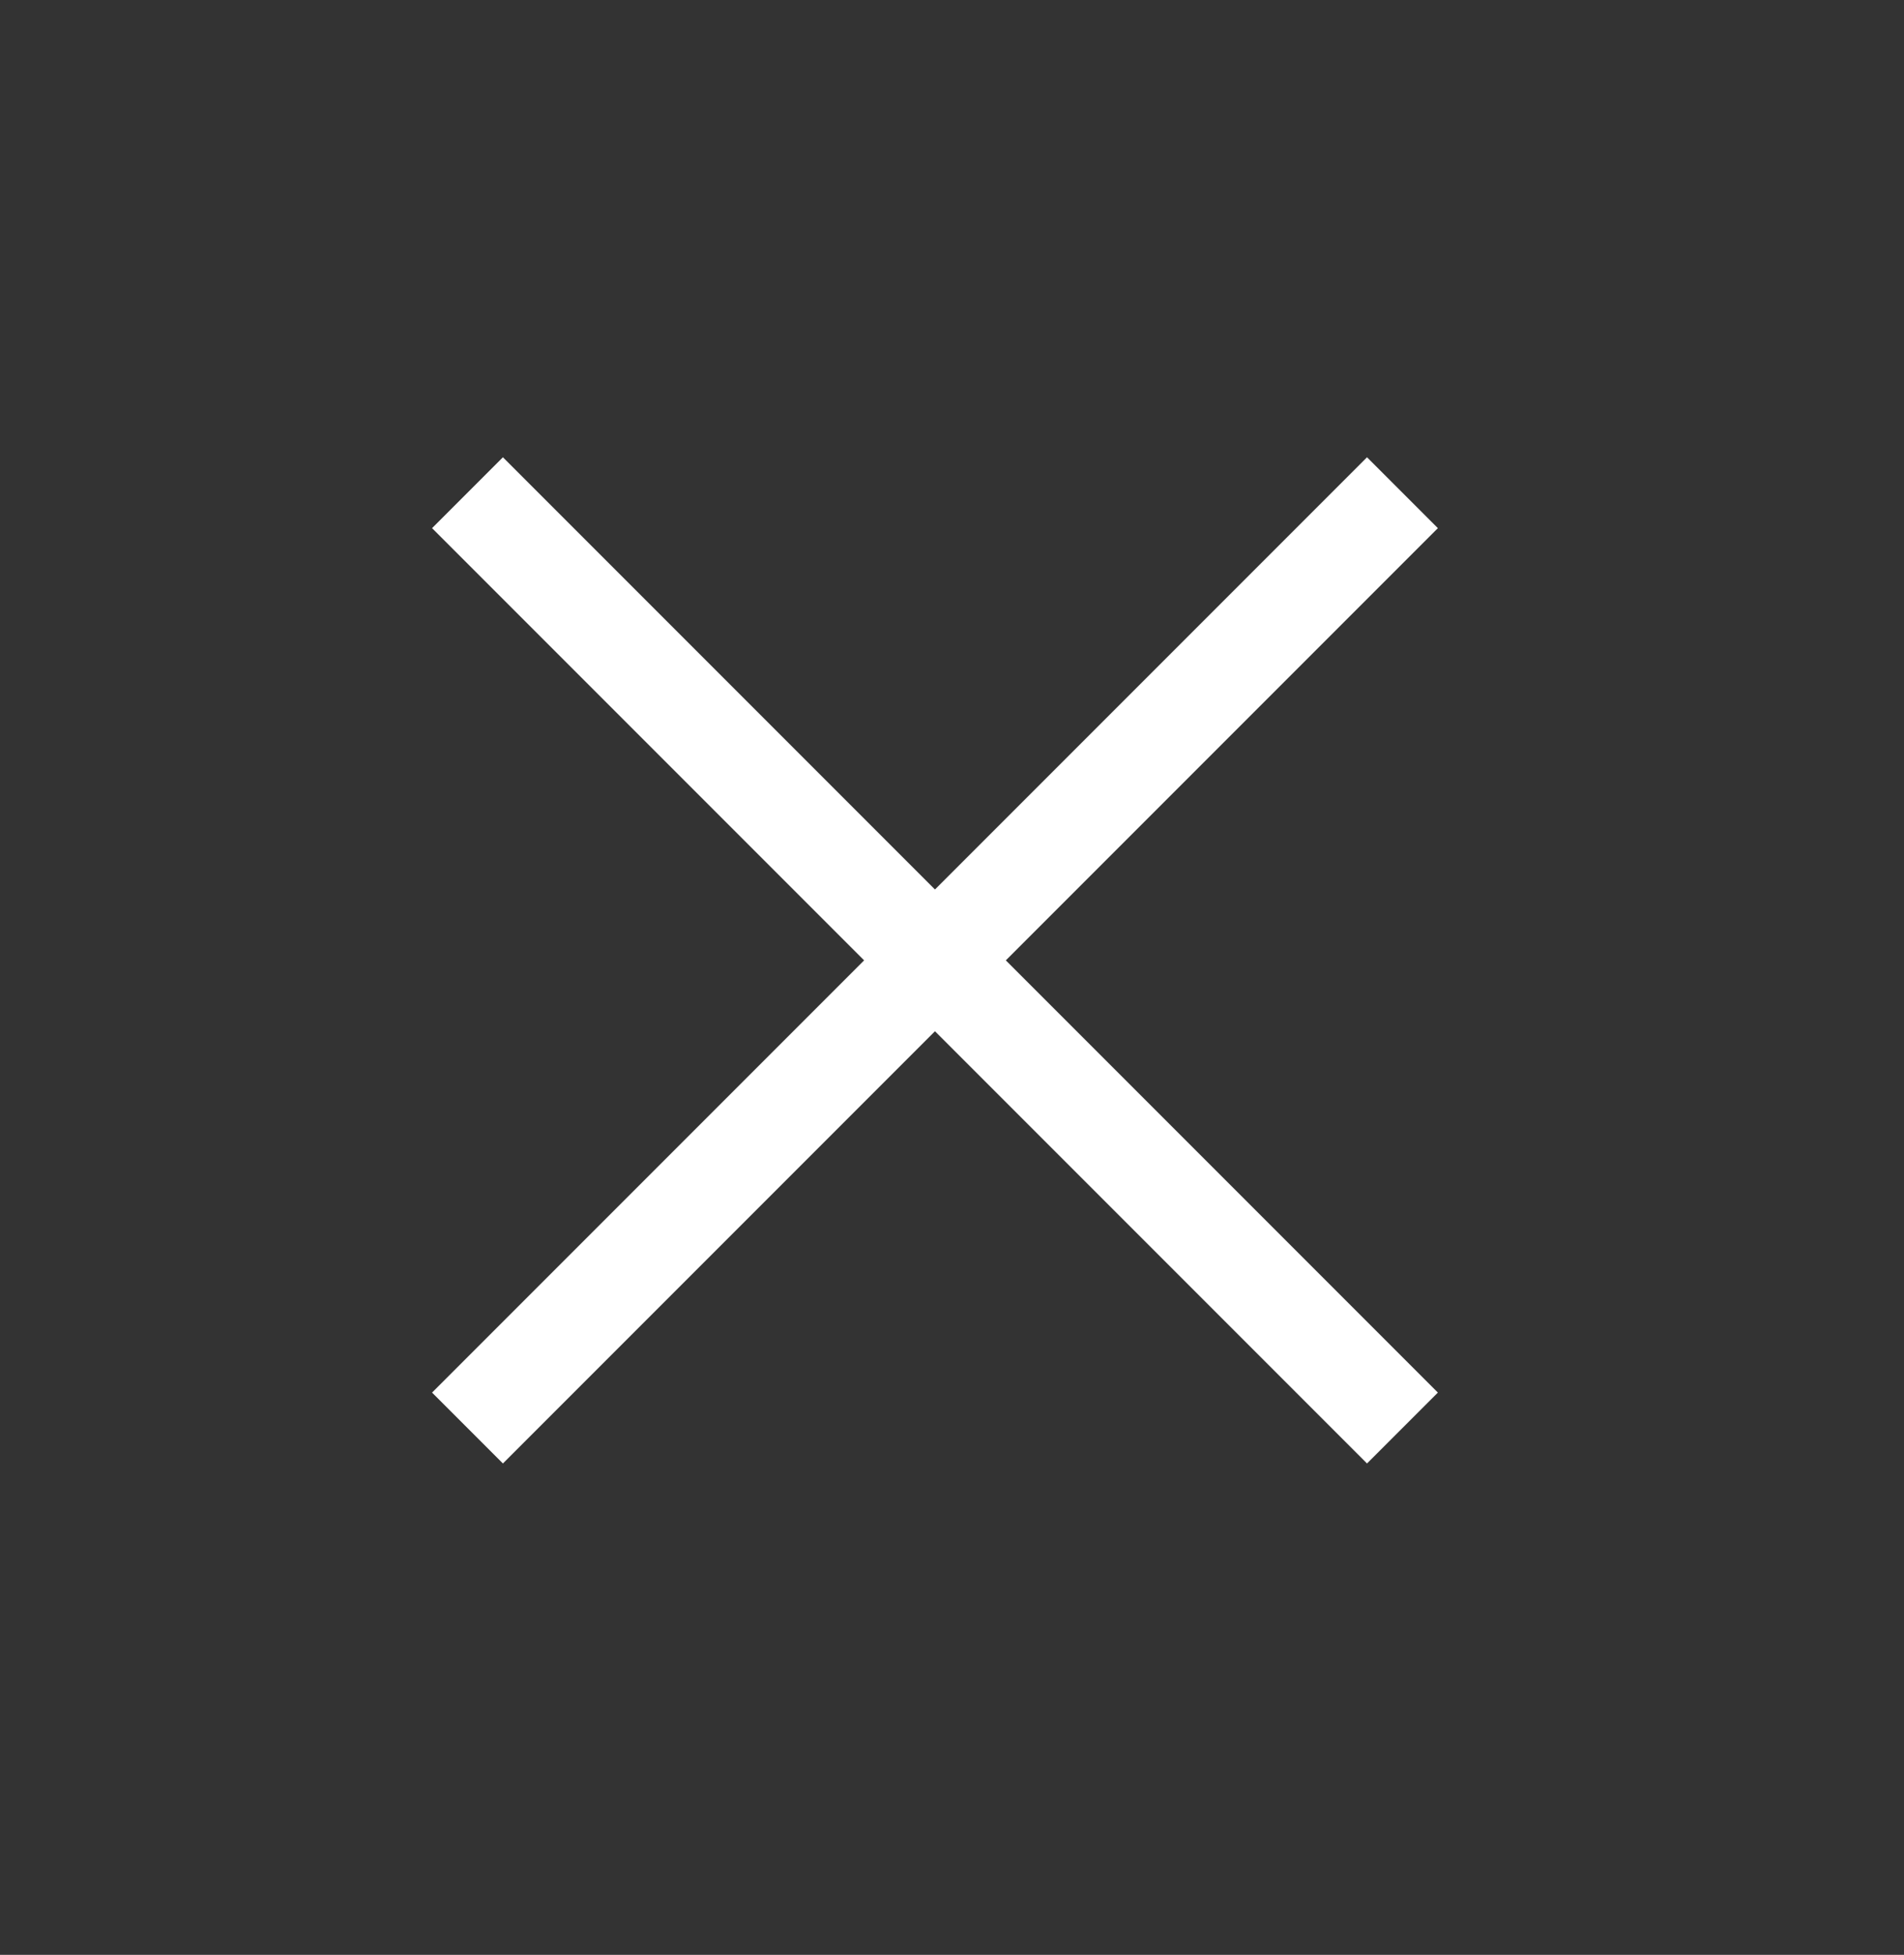 <?xml version="1.0" encoding="UTF-8"?> <svg xmlns="http://www.w3.org/2000/svg" width="38" height="39" viewBox="0 0 38 39" fill="none"><rect x="0" y="0" width="38" height="39" fill="#333333" stroke="none"/><path d="M9.33 9.83L27.99 28.49" stroke="white" stroke-width="2"></path><path d="M9.33 28.49L27.99 9.83" stroke="white" stroke-width="2"></path></svg> 